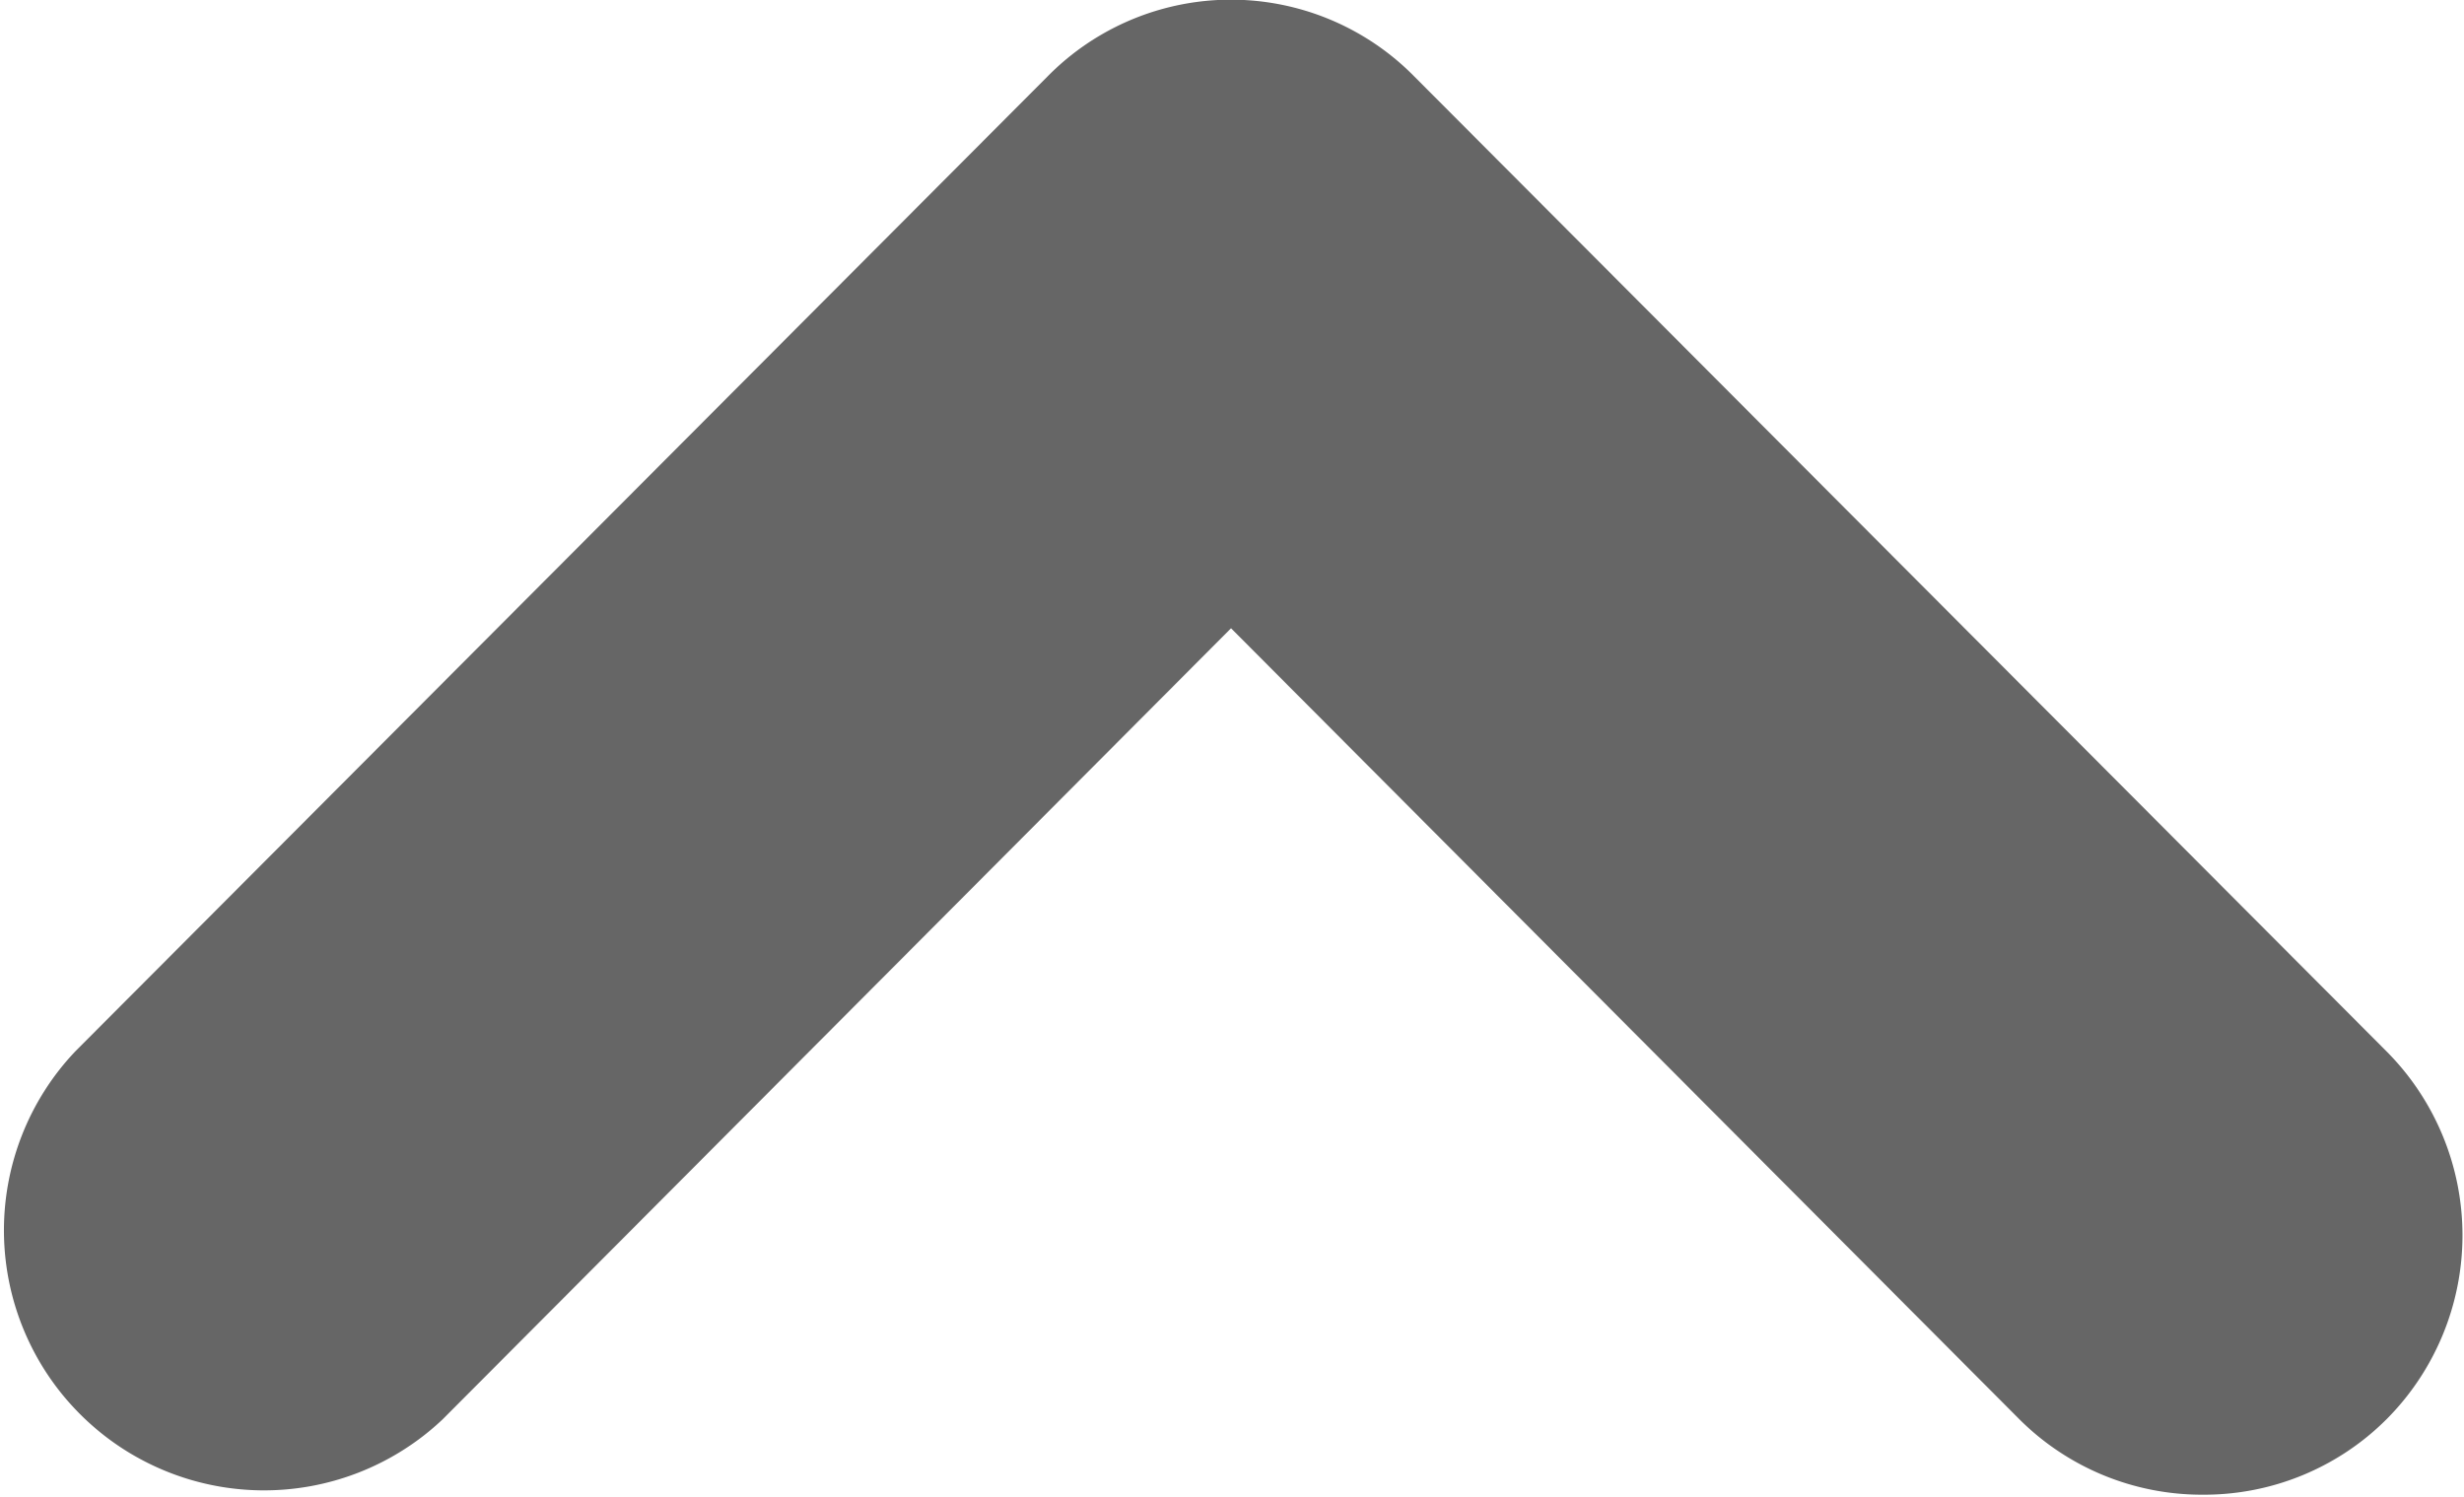 <svg xmlns="http://www.w3.org/2000/svg" width="18" height="10.94" viewBox="0 0 18 10.94">
  <defs>
    <style>
      .cls-1 {
        fill: #666666;
        fill-rule: evenodd;
      }
    </style>
  </defs>
  <path id="arrow.svg" class="cls-1" d="M607.094,1457.95a1.888,1.888,0,0,1-1.341-.55l-5.76-5.78-5.76,5.78a1.9,1.9,0,0,1-2.682-2.69l7.1-7.12a1.88,1.88,0,0,1,2.682,0l7.1,7.12a1.905,1.905,0,0,1,0,2.69A1.886,1.886,0,0,1,607.094,1457.95Z" transform="translate(-591 -1447.03)"/>
</svg>
